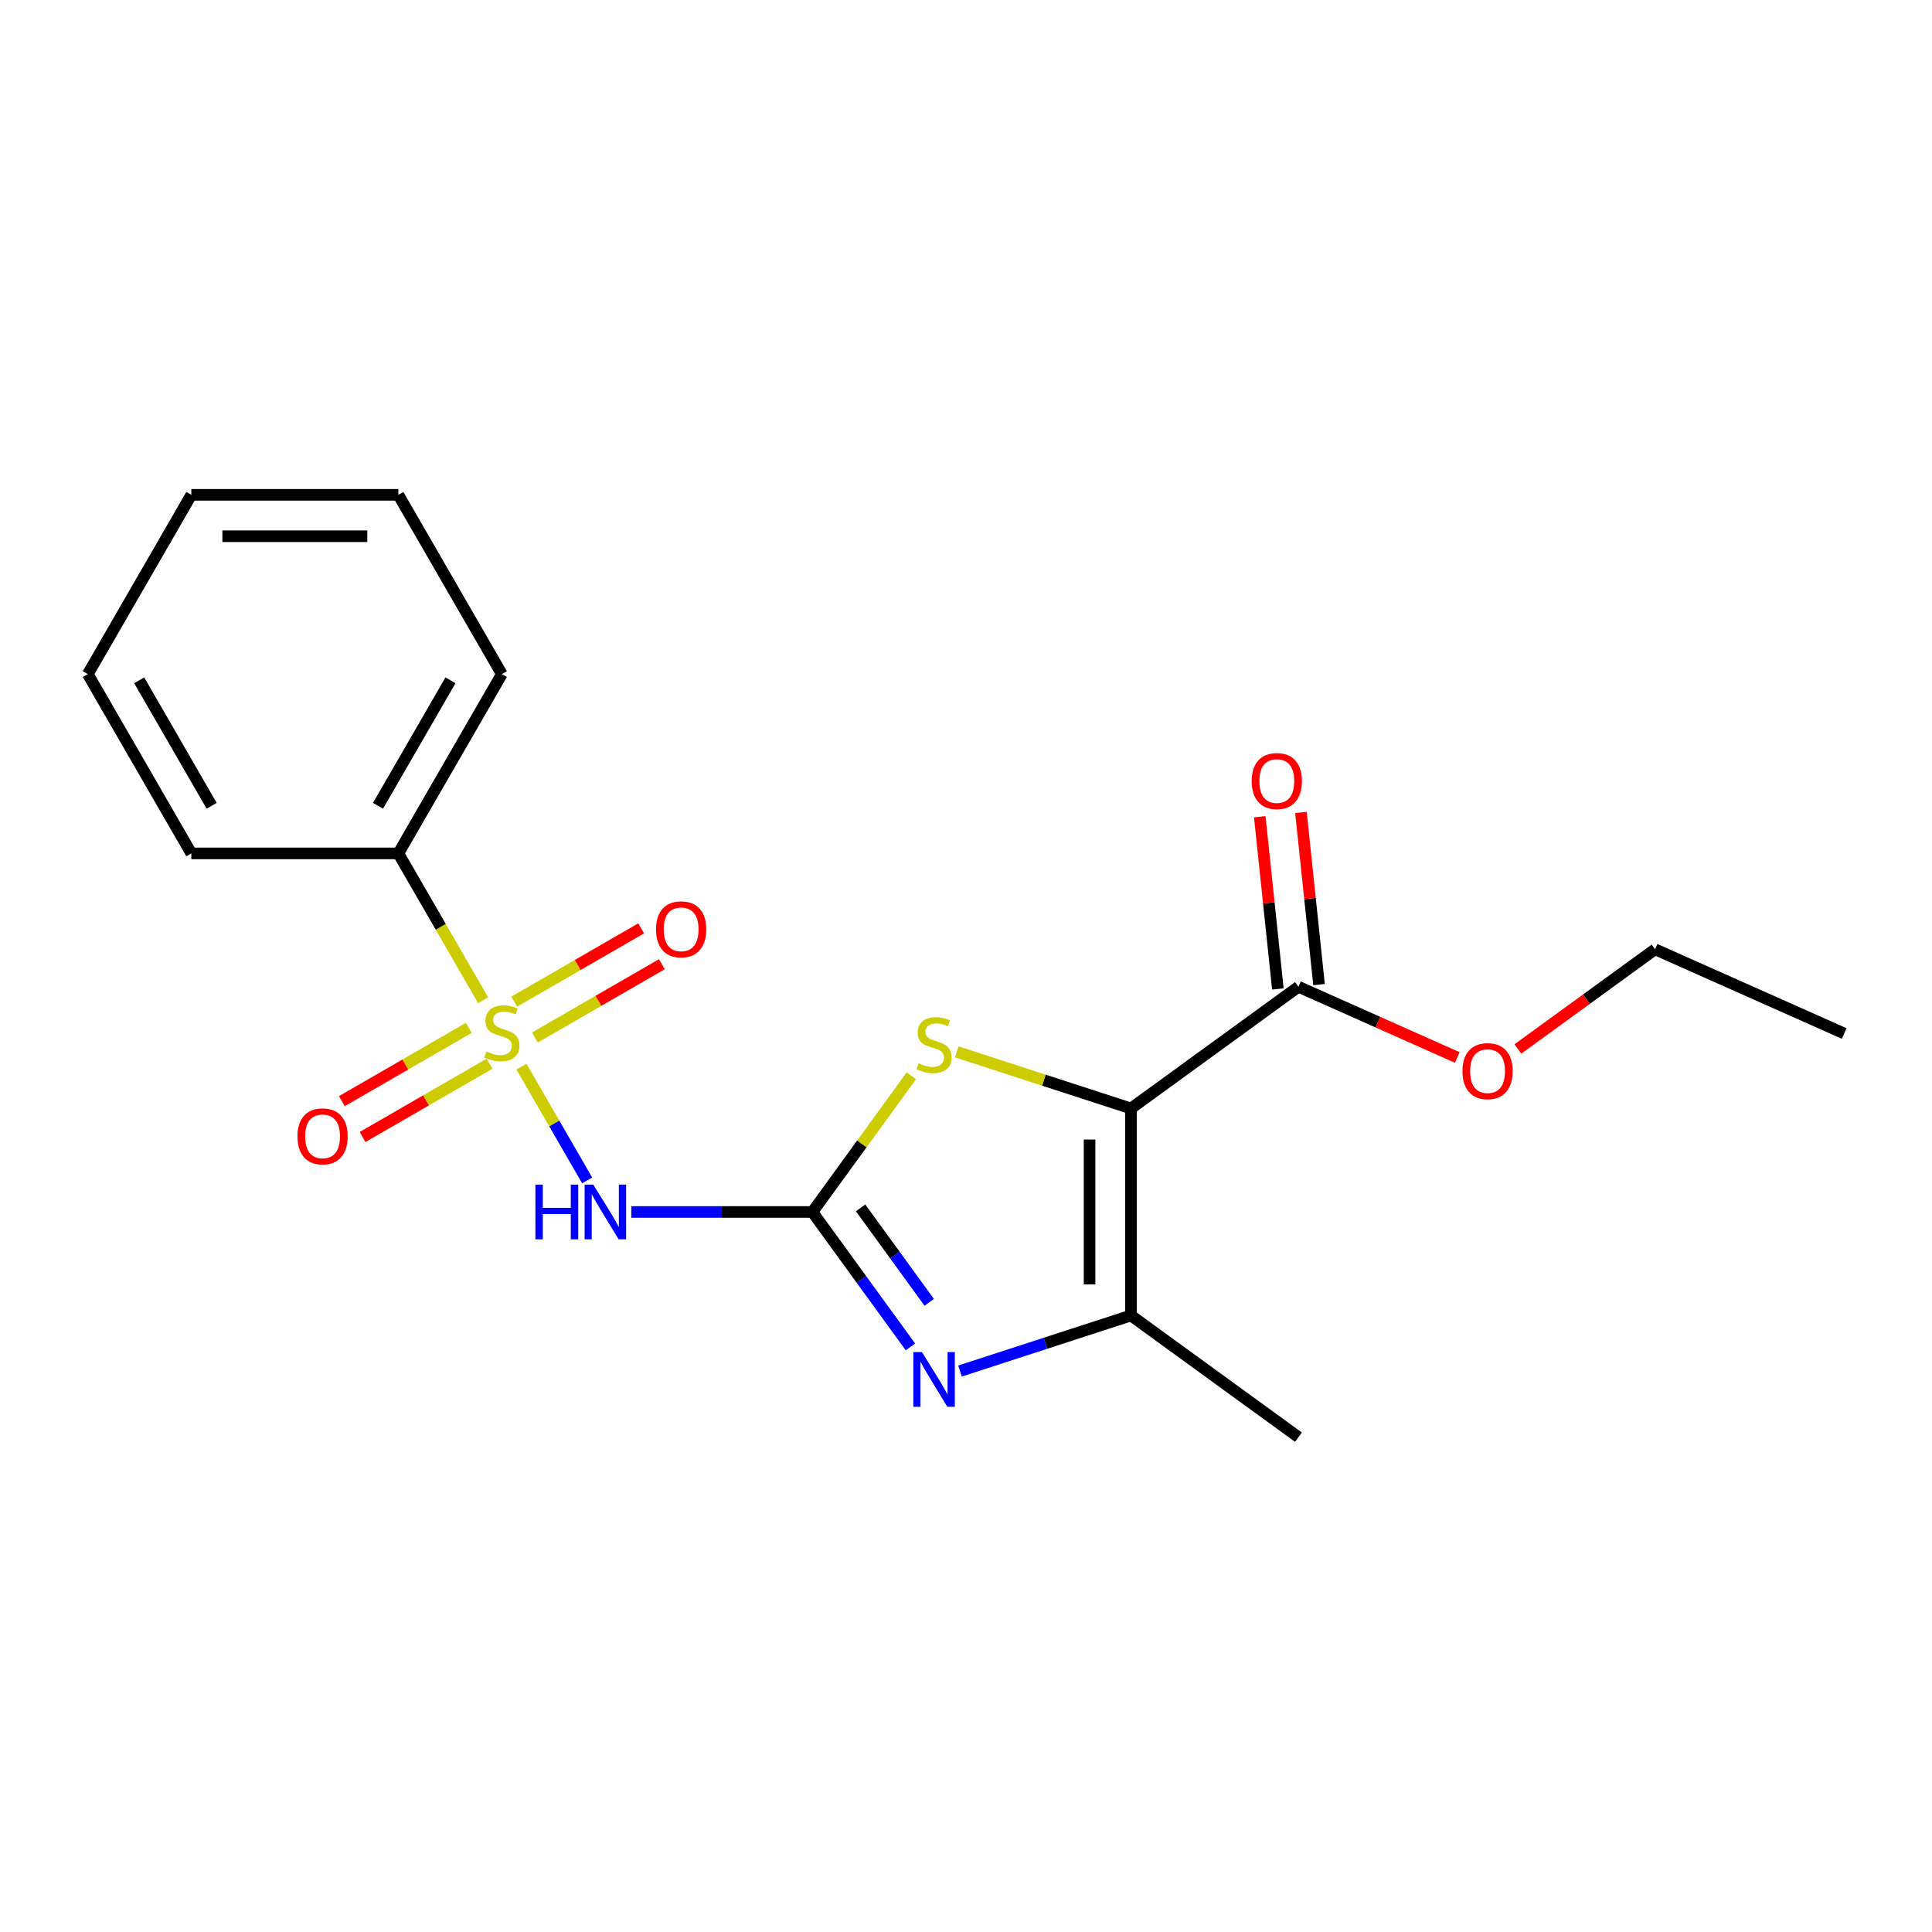 <?xml version='1.0' encoding='iso-8859-1'?>
<svg version='1.1' baseProfile='full'
              xmlns='http://www.w3.org/2000/svg'
                      xmlns:rdkit='http://www.rdkit.org/xml'
                      xmlns:xlink='http://www.w3.org/1999/xlink'
                  xml:space='preserve'
width='1000px' height='1000px' viewBox='0 0 1000 1000'>
<!-- END OF HEADER -->
<rect style='opacity:1.0;fill:#FFFFFF;stroke:none' width='1000' height='1000' x='0' y='0'> </rect>
<path class='bond-2' d='M 269.9,552.077 L 286.905,581.53' style='fill:none;fill-rule:evenodd;stroke:#CCCC00;stroke-width:6px;stroke-linecap:butt;stroke-linejoin:miter;stroke-opacity:1' />
<path class='bond-2' d='M 286.905,581.53 L 303.91,610.984' style='fill:none;fill-rule:evenodd;stroke:#0000FF;stroke-width:6px;stroke-linecap:butt;stroke-linejoin:miter;stroke-opacity:1' />
<path class='bond-7' d='M 242.646,532.027 L 209.796,550.993' style='fill:none;fill-rule:evenodd;stroke:#CCCC00;stroke-width:6px;stroke-linecap:butt;stroke-linejoin:miter;stroke-opacity:1' />
<path class='bond-7' d='M 209.796,550.993 L 176.946,569.959' style='fill:none;fill-rule:evenodd;stroke:#FF0000;stroke-width:6px;stroke-linecap:butt;stroke-linejoin:miter;stroke-opacity:1' />
<path class='bond-7' d='M 253.361,550.587 L 220.511,569.553' style='fill:none;fill-rule:evenodd;stroke:#CCCC00;stroke-width:6px;stroke-linecap:butt;stroke-linejoin:miter;stroke-opacity:1' />
<path class='bond-7' d='M 220.511,569.553 L 187.662,588.518' style='fill:none;fill-rule:evenodd;stroke:#FF0000;stroke-width:6px;stroke-linecap:butt;stroke-linejoin:miter;stroke-opacity:1' />
<path class='bond-8' d='M 276.879,537.009 L 309.729,518.043' style='fill:none;fill-rule:evenodd;stroke:#CCCC00;stroke-width:6px;stroke-linecap:butt;stroke-linejoin:miter;stroke-opacity:1' />
<path class='bond-8' d='M 309.729,518.043 L 342.579,499.077' style='fill:none;fill-rule:evenodd;stroke:#FF0000;stroke-width:6px;stroke-linecap:butt;stroke-linejoin:miter;stroke-opacity:1' />
<path class='bond-8' d='M 266.164,518.449 L 299.014,499.483' style='fill:none;fill-rule:evenodd;stroke:#CCCC00;stroke-width:6px;stroke-linecap:butt;stroke-linejoin:miter;stroke-opacity:1' />
<path class='bond-8' d='M 299.014,499.483 L 331.864,480.517' style='fill:none;fill-rule:evenodd;stroke:#FF0000;stroke-width:6px;stroke-linecap:butt;stroke-linejoin:miter;stroke-opacity:1' />
<path class='bond-9' d='M 250.064,517.719 L 228.125,479.719' style='fill:none;fill-rule:evenodd;stroke:#CCCC00;stroke-width:6px;stroke-linecap:butt;stroke-linejoin:miter;stroke-opacity:1' />
<path class='bond-9' d='M 228.125,479.719 L 206.186,441.72' style='fill:none;fill-rule:evenodd;stroke:#000000;stroke-width:6px;stroke-linecap:butt;stroke-linejoin:miter;stroke-opacity:1' />
<path class='bond-0' d='M 585.387,573.739 L 540.311,559.093' style='fill:none;fill-rule:evenodd;stroke:#000000;stroke-width:6px;stroke-linecap:butt;stroke-linejoin:miter;stroke-opacity:1' />
<path class='bond-0' d='M 540.311,559.093 L 495.236,544.447' style='fill:none;fill-rule:evenodd;stroke:#CCCC00;stroke-width:6px;stroke-linecap:butt;stroke-linejoin:miter;stroke-opacity:1' />
<path class='bond-6' d='M 585.387,573.739 L 672.076,510.755' style='fill:none;fill-rule:evenodd;stroke:#000000;stroke-width:6px;stroke-linecap:butt;stroke-linejoin:miter;stroke-opacity:1' />
<path class='bond-21' d='M 585.387,573.739 L 585.387,680.893' style='fill:none;fill-rule:evenodd;stroke:#000000;stroke-width:6px;stroke-linecap:butt;stroke-linejoin:miter;stroke-opacity:1' />
<path class='bond-21' d='M 563.956,589.812 L 563.956,664.82' style='fill:none;fill-rule:evenodd;stroke:#000000;stroke-width:6px;stroke-linecap:butt;stroke-linejoin:miter;stroke-opacity:1' />
<path class='bond-1' d='M 420.494,627.316 L 373.626,627.316' style='fill:none;fill-rule:evenodd;stroke:#000000;stroke-width:6px;stroke-linecap:butt;stroke-linejoin:miter;stroke-opacity:1' />
<path class='bond-1' d='M 373.626,627.316 L 326.758,627.316' style='fill:none;fill-rule:evenodd;stroke:#0000FF;stroke-width:6px;stroke-linecap:butt;stroke-linejoin:miter;stroke-opacity:1' />
<path class='bond-3' d='M 420.494,627.316 L 445.868,662.241' style='fill:none;fill-rule:evenodd;stroke:#000000;stroke-width:6px;stroke-linecap:butt;stroke-linejoin:miter;stroke-opacity:1' />
<path class='bond-3' d='M 445.868,662.241 L 471.243,697.166' style='fill:none;fill-rule:evenodd;stroke:#0000FF;stroke-width:6px;stroke-linecap:butt;stroke-linejoin:miter;stroke-opacity:1' />
<path class='bond-3' d='M 445.444,625.197 L 463.206,649.644' style='fill:none;fill-rule:evenodd;stroke:#000000;stroke-width:6px;stroke-linecap:butt;stroke-linejoin:miter;stroke-opacity:1' />
<path class='bond-3' d='M 463.206,649.644 L 480.968,674.092' style='fill:none;fill-rule:evenodd;stroke:#0000FF;stroke-width:6px;stroke-linecap:butt;stroke-linejoin:miter;stroke-opacity:1' />
<path class='bond-4' d='M 420.494,627.316 L 446.106,592.064' style='fill:none;fill-rule:evenodd;stroke:#000000;stroke-width:6px;stroke-linecap:butt;stroke-linejoin:miter;stroke-opacity:1' />
<path class='bond-4' d='M 446.106,592.064 L 471.718,556.811' style='fill:none;fill-rule:evenodd;stroke:#CCCC00;stroke-width:6px;stroke-linecap:butt;stroke-linejoin:miter;stroke-opacity:1' />
<path class='bond-5' d='M 496.896,709.645 L 541.141,695.269' style='fill:none;fill-rule:evenodd;stroke:#0000FF;stroke-width:6px;stroke-linecap:butt;stroke-linejoin:miter;stroke-opacity:1' />
<path class='bond-5' d='M 541.141,695.269 L 585.387,680.893' style='fill:none;fill-rule:evenodd;stroke:#000000;stroke-width:6px;stroke-linecap:butt;stroke-linejoin:miter;stroke-opacity:1' />
<path class='bond-12' d='M 585.387,680.893 L 672.076,743.876' style='fill:none;fill-rule:evenodd;stroke:#000000;stroke-width:6px;stroke-linecap:butt;stroke-linejoin:miter;stroke-opacity:1' />
<path class='bond-10' d='M 682.733,509.635 L 678.049,465.071' style='fill:none;fill-rule:evenodd;stroke:#000000;stroke-width:6px;stroke-linecap:butt;stroke-linejoin:miter;stroke-opacity:1' />
<path class='bond-10' d='M 678.049,465.071 L 673.365,420.507' style='fill:none;fill-rule:evenodd;stroke:#FF0000;stroke-width:6px;stroke-linecap:butt;stroke-linejoin:miter;stroke-opacity:1' />
<path class='bond-10' d='M 661.419,511.875 L 656.735,467.311' style='fill:none;fill-rule:evenodd;stroke:#000000;stroke-width:6px;stroke-linecap:butt;stroke-linejoin:miter;stroke-opacity:1' />
<path class='bond-10' d='M 656.735,467.311 L 652.052,422.747' style='fill:none;fill-rule:evenodd;stroke:#FF0000;stroke-width:6px;stroke-linecap:butt;stroke-linejoin:miter;stroke-opacity:1' />
<path class='bond-11' d='M 672.076,510.755 L 713.182,529.057' style='fill:none;fill-rule:evenodd;stroke:#000000;stroke-width:6px;stroke-linecap:butt;stroke-linejoin:miter;stroke-opacity:1' />
<path class='bond-11' d='M 713.182,529.057 L 754.287,547.358' style='fill:none;fill-rule:evenodd;stroke:#FF0000;stroke-width:6px;stroke-linecap:butt;stroke-linejoin:miter;stroke-opacity:1' />
<path class='bond-13' d='M 206.186,441.72 L 259.763,348.922' style='fill:none;fill-rule:evenodd;stroke:#000000;stroke-width:6px;stroke-linecap:butt;stroke-linejoin:miter;stroke-opacity:1' />
<path class='bond-13' d='M 195.662,417.085 L 233.166,352.126' style='fill:none;fill-rule:evenodd;stroke:#000000;stroke-width:6px;stroke-linecap:butt;stroke-linejoin:miter;stroke-opacity:1' />
<path class='bond-14' d='M 206.186,441.72 L 99.031,441.72' style='fill:none;fill-rule:evenodd;stroke:#000000;stroke-width:6px;stroke-linecap:butt;stroke-linejoin:miter;stroke-opacity:1' />
<path class='bond-15' d='M 785.645,542.947 L 821.15,517.151' style='fill:none;fill-rule:evenodd;stroke:#FF0000;stroke-width:6px;stroke-linecap:butt;stroke-linejoin:miter;stroke-opacity:1' />
<path class='bond-15' d='M 821.15,517.151 L 856.655,491.355' style='fill:none;fill-rule:evenodd;stroke:#000000;stroke-width:6px;stroke-linecap:butt;stroke-linejoin:miter;stroke-opacity:1' />
<path class='bond-17' d='M 259.763,348.922 L 206.186,256.124' style='fill:none;fill-rule:evenodd;stroke:#000000;stroke-width:6px;stroke-linecap:butt;stroke-linejoin:miter;stroke-opacity:1' />
<path class='bond-18' d='M 99.031,441.72 L 45.455,348.922' style='fill:none;fill-rule:evenodd;stroke:#000000;stroke-width:6px;stroke-linecap:butt;stroke-linejoin:miter;stroke-opacity:1' />
<path class='bond-18' d='M 109.555,417.085 L 72.051,352.126' style='fill:none;fill-rule:evenodd;stroke:#000000;stroke-width:6px;stroke-linecap:butt;stroke-linejoin:miter;stroke-opacity:1' />
<path class='bond-16' d='M 856.655,491.355 L 954.545,534.939' style='fill:none;fill-rule:evenodd;stroke:#000000;stroke-width:6px;stroke-linecap:butt;stroke-linejoin:miter;stroke-opacity:1' />
<path class='bond-20' d='M 206.186,256.124 L 99.031,256.124' style='fill:none;fill-rule:evenodd;stroke:#000000;stroke-width:6px;stroke-linecap:butt;stroke-linejoin:miter;stroke-opacity:1' />
<path class='bond-20' d='M 190.112,277.554 L 115.105,277.554' style='fill:none;fill-rule:evenodd;stroke:#000000;stroke-width:6px;stroke-linecap:butt;stroke-linejoin:miter;stroke-opacity:1' />
<path class='bond-19' d='M 45.455,348.922 L 99.031,256.124' style='fill:none;fill-rule:evenodd;stroke:#000000;stroke-width:6px;stroke-linecap:butt;stroke-linejoin:miter;stroke-opacity:1' />
<path  class='atom-0' d='M 251.763 544.238
Q 252.083 544.358, 253.403 544.918
Q 254.723 545.478, 256.163 545.838
Q 257.643 546.158, 259.083 546.158
Q 261.763 546.158, 263.323 544.878
Q 264.883 543.558, 264.883 541.278
Q 264.883 539.718, 264.083 538.758
Q 263.323 537.798, 262.123 537.278
Q 260.923 536.758, 258.923 536.158
Q 256.403 535.398, 254.883 534.678
Q 253.403 533.958, 252.323 532.438
Q 251.283 530.918, 251.283 528.358
Q 251.283 524.798, 253.683 522.598
Q 256.123 520.398, 260.923 520.398
Q 264.203 520.398, 267.923 521.958
L 267.003 525.038
Q 263.603 523.638, 261.043 523.638
Q 258.283 523.638, 256.763 524.798
Q 255.243 525.918, 255.283 527.878
Q 255.283 529.398, 256.043 530.318
Q 256.843 531.238, 257.963 531.758
Q 259.123 532.278, 261.043 532.878
Q 263.603 533.678, 265.123 534.478
Q 266.643 535.278, 267.723 536.918
Q 268.843 538.518, 268.843 541.278
Q 268.843 545.198, 266.203 547.318
Q 263.603 549.398, 259.243 549.398
Q 256.723 549.398, 254.803 548.838
Q 252.923 548.318, 250.683 547.398
L 251.763 544.238
' fill='#CCCC00'/>
<path  class='atom-3' d='M 277.12 613.156
L 280.96 613.156
L 280.96 625.196
L 295.44 625.196
L 295.44 613.156
L 299.28 613.156
L 299.28 641.476
L 295.44 641.476
L 295.44 628.396
L 280.96 628.396
L 280.96 641.476
L 277.12 641.476
L 277.12 613.156
' fill='#0000FF'/>
<path  class='atom-3' d='M 307.08 613.156
L 316.36 628.156
Q 317.28 629.636, 318.76 632.316
Q 320.24 634.996, 320.32 635.156
L 320.32 613.156
L 324.08 613.156
L 324.08 641.476
L 320.2 641.476
L 310.24 625.076
Q 309.08 623.156, 307.84 620.956
Q 306.64 618.756, 306.28 618.076
L 306.28 641.476
L 302.6 641.476
L 302.6 613.156
L 307.08 613.156
' fill='#0000FF'/>
<path  class='atom-4' d='M 477.217 699.845
L 486.497 714.845
Q 487.417 716.325, 488.897 719.005
Q 490.377 721.685, 490.457 721.845
L 490.457 699.845
L 494.217 699.845
L 494.217 728.165
L 490.337 728.165
L 480.377 711.765
Q 479.217 709.845, 477.977 707.645
Q 476.777 705.445, 476.417 704.765
L 476.417 728.165
L 472.737 728.165
L 472.737 699.845
L 477.217 699.845
' fill='#0000FF'/>
<path  class='atom-5' d='M 475.477 550.346
Q 475.797 550.466, 477.117 551.026
Q 478.437 551.586, 479.877 551.946
Q 481.357 552.266, 482.797 552.266
Q 485.477 552.266, 487.037 550.986
Q 488.597 549.666, 488.597 547.386
Q 488.597 545.826, 487.797 544.866
Q 487.037 543.906, 485.837 543.386
Q 484.637 542.866, 482.637 542.266
Q 480.117 541.506, 478.597 540.786
Q 477.117 540.066, 476.037 538.546
Q 474.997 537.026, 474.997 534.466
Q 474.997 530.906, 477.397 528.706
Q 479.837 526.506, 484.637 526.506
Q 487.917 526.506, 491.637 528.066
L 490.717 531.146
Q 487.317 529.746, 484.757 529.746
Q 481.997 529.746, 480.477 530.906
Q 478.957 532.026, 478.997 533.986
Q 478.997 535.506, 479.757 536.426
Q 480.557 537.346, 481.677 537.866
Q 482.837 538.386, 484.757 538.986
Q 487.317 539.786, 488.837 540.586
Q 490.357 541.386, 491.437 543.026
Q 492.557 544.626, 492.557 547.386
Q 492.557 551.306, 489.917 553.426
Q 487.317 555.506, 482.957 555.506
Q 480.437 555.506, 478.517 554.946
Q 476.637 554.426, 474.397 553.506
L 475.477 550.346
' fill='#CCCC00'/>
<path  class='atom-8' d='M 153.964 588.175
Q 153.964 581.375, 157.324 577.575
Q 160.684 573.775, 166.964 573.775
Q 173.244 573.775, 176.604 577.575
Q 179.964 581.375, 179.964 588.175
Q 179.964 595.055, 176.564 598.975
Q 173.164 602.855, 166.964 602.855
Q 160.724 602.855, 157.324 598.975
Q 153.964 595.095, 153.964 588.175
M 166.964 599.655
Q 171.284 599.655, 173.604 596.775
Q 175.964 593.855, 175.964 588.175
Q 175.964 582.615, 173.604 579.815
Q 171.284 576.975, 166.964 576.975
Q 162.644 576.975, 160.284 579.775
Q 157.964 582.575, 157.964 588.175
Q 157.964 593.895, 160.284 596.775
Q 162.644 599.655, 166.964 599.655
' fill='#FF0000'/>
<path  class='atom-9' d='M 339.561 481.021
Q 339.561 474.221, 342.921 470.421
Q 346.281 466.621, 352.561 466.621
Q 358.841 466.621, 362.201 470.421
Q 365.561 474.221, 365.561 481.021
Q 365.561 487.901, 362.161 491.821
Q 358.761 495.701, 352.561 495.701
Q 346.321 495.701, 342.921 491.821
Q 339.561 487.941, 339.561 481.021
M 352.561 492.501
Q 356.881 492.501, 359.201 489.621
Q 361.561 486.701, 361.561 481.021
Q 361.561 475.461, 359.201 472.661
Q 356.881 469.821, 352.561 469.821
Q 348.241 469.821, 345.881 472.621
Q 343.561 475.421, 343.561 481.021
Q 343.561 486.741, 345.881 489.621
Q 348.241 492.501, 352.561 492.501
' fill='#FF0000'/>
<path  class='atom-11' d='M 647.875 404.268
Q 647.875 397.468, 651.235 393.668
Q 654.595 389.868, 660.875 389.868
Q 667.155 389.868, 670.515 393.668
Q 673.875 397.468, 673.875 404.268
Q 673.875 411.148, 670.475 415.068
Q 667.075 418.948, 660.875 418.948
Q 654.635 418.948, 651.235 415.068
Q 647.875 411.188, 647.875 404.268
M 660.875 415.748
Q 665.195 415.748, 667.515 412.868
Q 669.875 409.948, 669.875 404.268
Q 669.875 398.708, 667.515 395.908
Q 665.195 393.068, 660.875 393.068
Q 656.555 393.068, 654.195 395.868
Q 651.875 398.668, 651.875 404.268
Q 651.875 409.988, 654.195 412.868
Q 656.555 415.748, 660.875 415.748
' fill='#FF0000'/>
<path  class='atom-12' d='M 756.966 554.419
Q 756.966 547.619, 760.326 543.819
Q 763.686 540.019, 769.966 540.019
Q 776.246 540.019, 779.606 543.819
Q 782.966 547.619, 782.966 554.419
Q 782.966 561.299, 779.566 565.219
Q 776.166 569.099, 769.966 569.099
Q 763.726 569.099, 760.326 565.219
Q 756.966 561.339, 756.966 554.419
M 769.966 565.899
Q 774.286 565.899, 776.606 563.019
Q 778.966 560.099, 778.966 554.419
Q 778.966 548.859, 776.606 546.059
Q 774.286 543.219, 769.966 543.219
Q 765.646 543.219, 763.286 546.019
Q 760.966 548.819, 760.966 554.419
Q 760.966 560.139, 763.286 563.019
Q 765.646 565.899, 769.966 565.899
' fill='#FF0000'/>
</svg>
